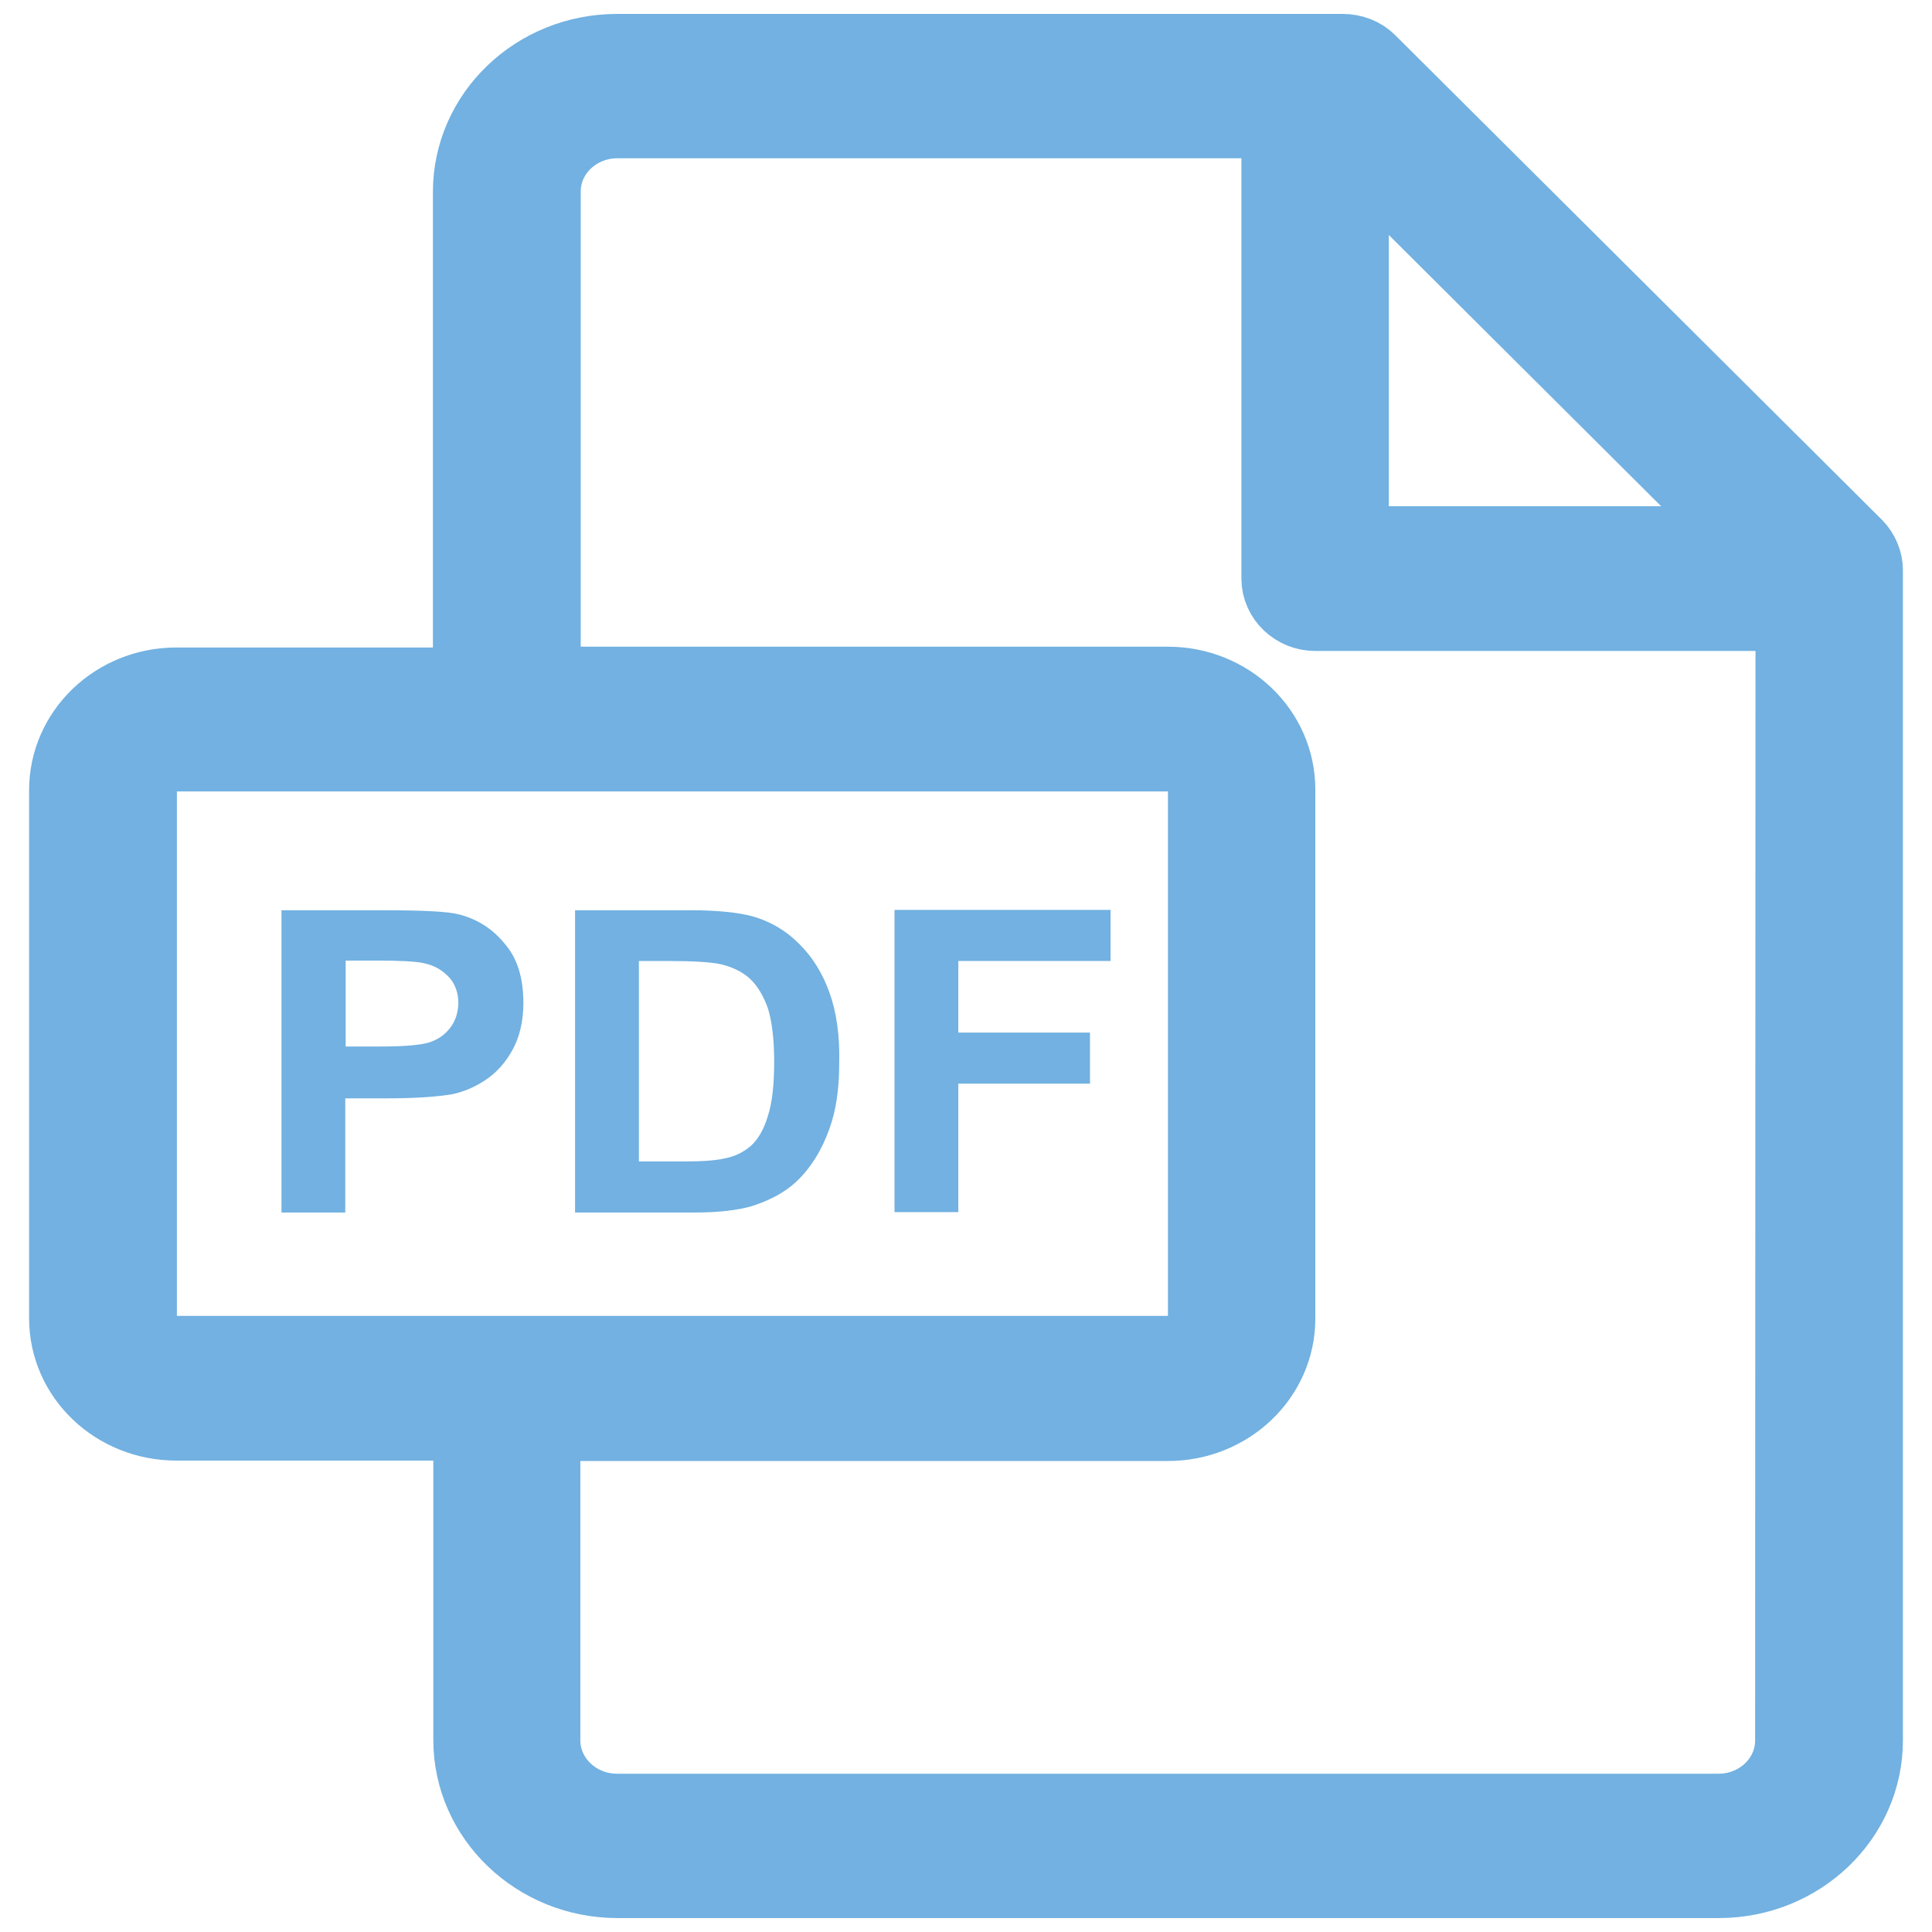 <?xml version="1.0" encoding="UTF-8"?>
<svg width="52px" height="52px" viewBox="0 0 52 52" version="1.1" xmlns="http://www.w3.org/2000/svg" xmlns:xlink="http://www.w3.org/1999/xlink">
    <!-- Generator: Sketch 51.3 (57544) - http://www.bohemiancoding.com/sketch -->
    <title>ic-lockpad-pdfv1</title>
    <desc>Created with Sketch.</desc>
    <defs></defs>
    <g id="Page-1" stroke="none" stroke-width="1" fill="none" fill-rule="evenodd">
        <g id="ic-lockpad-pdfv1" transform="translate(1, 1)" fill="#72B1E1" fill-rule="nonzero">
            <path d="M48.946,13.698 L35.848,0.656 C35.663,0.469 35.402,0.375 35.141,0.375 L15.609,0.375 C13.424,0.375 11.652,2.073 11.652,4.167 L11.652,17.427 L3.75,17.427 C2.109,17.427 0.783,18.698 0.783,20.271 L0.783,34.479 C0.783,36.052 2.109,37.312 3.75,37.312 L11.663,37.312 L11.663,45.833 C11.663,47.917 13.435,49.625 15.62,49.625 L45.261,49.625 C47.446,49.625 49.217,47.927 49.217,45.844 L49.217,14.344 C49.217,14.115 49.12,13.875 48.946,13.698 Z M35.38,2.917 L46.13,13.625 L35.38,13.625 L35.38,2.917 Z M3.75,35.417 C3.207,35.417 2.761,34.99 2.761,34.469 L2.761,20.25 C2.761,19.729 3.207,19.302 3.75,19.302 L30.446,19.302 C30.989,19.302 31.435,19.729 31.435,20.25 L31.435,34.469 C31.435,34.99 30.989,35.417 30.446,35.417 L3.75,35.417 Z M47.239,45.844 C47.239,46.896 46.348,47.74 45.25,47.74 L15.609,47.74 C14.511,47.74 13.62,46.885 13.62,45.844 L13.62,37.323 L30.435,37.323 C32.076,37.323 33.402,36.052 33.402,34.49 L33.402,20.25 C33.402,18.677 32.076,17.406 30.435,17.406 L13.63,17.406 L13.63,4.156 C13.63,3.104 14.522,2.26 15.62,2.26 L33.413,2.26 L33.413,14.573 C33.413,15.094 33.859,15.521 34.402,15.521 L47.25,15.521 L47.239,45.844 Z" id="Shape" stroke="#72B1E1" stroke-width="2"></path>
            <path d="M12.598,24.417 C12.272,24.01 11.87,23.75 11.37,23.615 C11.054,23.531 10.37,23.5 9.326,23.5 L6.576,23.5 L6.576,31.635 L8.293,31.635 L8.293,28.562 L9.402,28.562 C10.174,28.562 10.772,28.521 11.185,28.448 C11.478,28.385 11.783,28.26 12.076,28.062 C12.37,27.865 12.609,27.594 12.793,27.26 C12.978,26.927 13.087,26.5 13.087,26 C13.087,25.344 12.935,24.812 12.598,24.417 Z M11.13,26.646 C11,26.823 10.826,26.958 10.598,27.042 C10.37,27.125 9.913,27.167 9.239,27.167 L8.304,27.167 L8.304,24.854 L9.13,24.854 C9.75,24.854 10.163,24.875 10.37,24.917 C10.652,24.969 10.87,25.083 11.065,25.281 C11.25,25.469 11.337,25.719 11.337,26.01 C11.326,26.26 11.261,26.469 11.13,26.646 Z" id="Shape"></path>
            <path d="M21.326,25.719 C21.141,25.198 20.87,24.76 20.511,24.406 C20.163,24.052 19.728,23.792 19.228,23.656 C18.859,23.562 18.326,23.5 17.609,23.5 L14.478,23.5 L14.478,31.635 L17.707,31.635 C18.337,31.635 18.848,31.573 19.217,31.469 C19.717,31.312 20.12,31.094 20.424,30.812 C20.815,30.448 21.12,29.958 21.326,29.375 C21.5,28.896 21.587,28.312 21.587,27.646 C21.609,26.875 21.511,26.229 21.326,25.719 Z M19.663,29.052 C19.554,29.417 19.391,29.677 19.207,29.844 C19.022,30 18.793,30.125 18.511,30.177 C18.293,30.229 17.957,30.26 17.467,30.26 L16.196,30.26 L16.196,24.865 L16.967,24.865 C17.663,24.865 18.13,24.896 18.38,24.948 C18.696,25.021 18.967,25.146 19.174,25.333 C19.38,25.521 19.543,25.792 19.663,26.125 C19.772,26.458 19.837,26.948 19.837,27.573 C19.837,28.198 19.783,28.688 19.663,29.052 Z" id="Shape"></path>
            <polygon id="Shape" points="28.891 24.865 28.891 23.49 23.076 23.49 23.076 31.625 24.793 31.625 24.793 28.167 28.337 28.167 28.337 26.792 24.793 26.792 24.793 24.865"></polygon>
        </g>
    </g>
</svg>